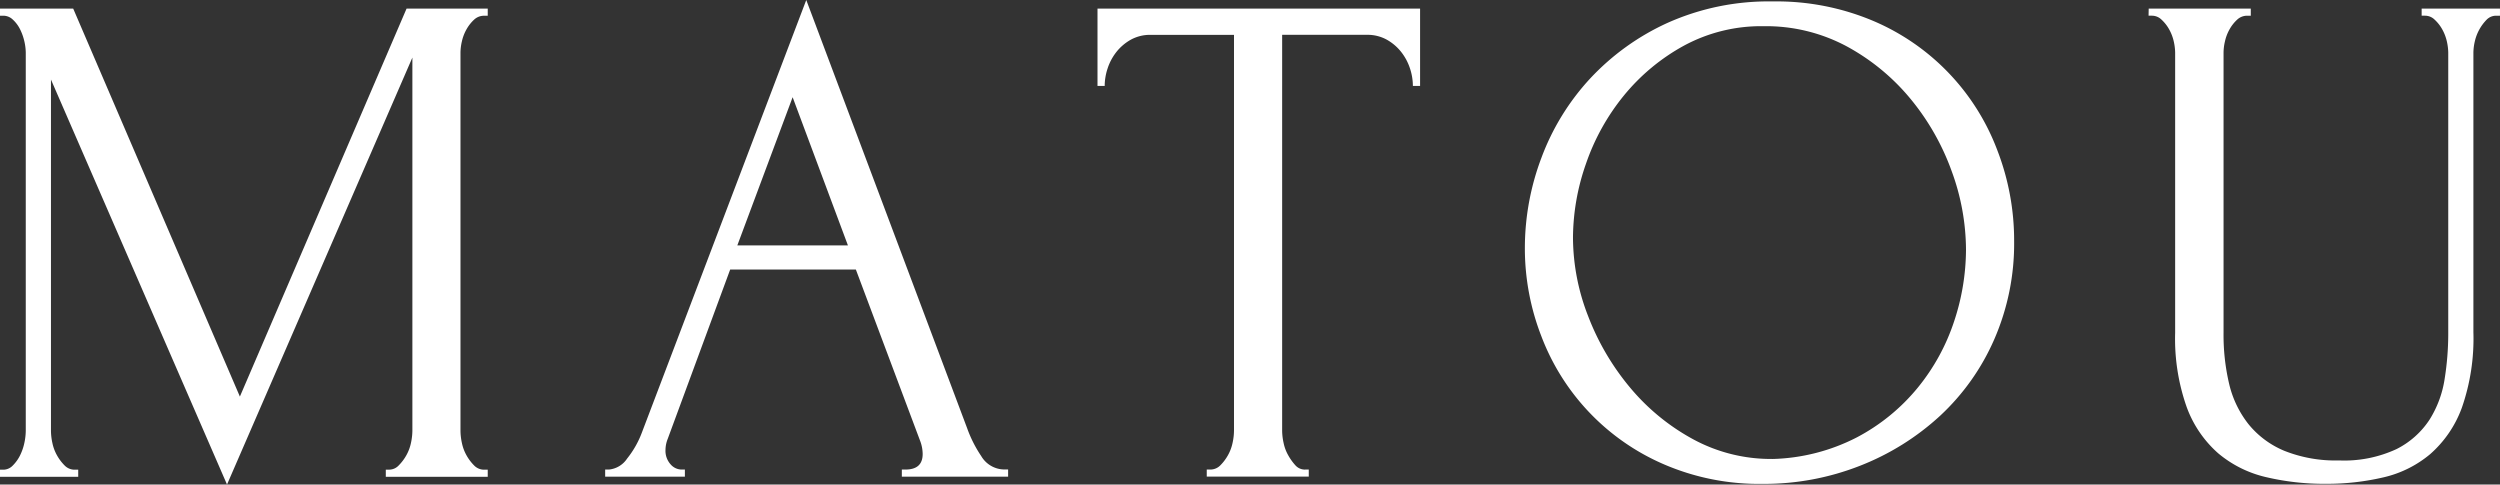 <svg xmlns="http://www.w3.org/2000/svg" width="150" height="29.073" viewBox="0 0 150 29.073">
  <rect x="0" y="0" width="150" height="29.073" fill="#333333" stroke="none"/>
  <g id="グループ_1112" data-name="グループ 1112" transform="translate(-49.435)">
    <g id="グループ_1021" data-name="グループ 1021" transform="translate(49.435 0)">
      <path id="パス_1908" data-name="パス 1908" d="M94.99,28.154h.216a.788.788,0,0,0,.559-.254,2.748,2.748,0,0,0,.453-.6,2.6,2.6,0,0,0,.281-.745,3.634,3.634,0,0,0,.086-.745V3.429L85.463,29.047,74.9,4.748V25.813a3.566,3.566,0,0,0,.086.745,2.564,2.564,0,0,0,.28.745,2.749,2.749,0,0,0,.453.6.833.833,0,0,0,.6.254h.216v.426h-4.7v-.426h.217a.79.79,0,0,0,.56-.254,2.3,2.3,0,0,0,.431-.6,3.173,3.173,0,0,0,.259-.745,3.636,3.636,0,0,0,.086-.745V3.131a3.19,3.19,0,0,0-.086-.682,3.26,3.26,0,0,0-.259-.723,1.986,1.986,0,0,0-.431-.574.822.822,0,0,0-.56-.234h-.217V.493h4.4l10,23.277,10-23.277h4.871V.919h-.216a.869.869,0,0,0-.6.234,2.33,2.33,0,0,0-.453.574,2.606,2.606,0,0,0-.28.723,3.125,3.125,0,0,0-.086.682V25.813a3.565,3.565,0,0,0,.086.745,2.564,2.564,0,0,0,.28.745,2.749,2.749,0,0,0,.453.6.832.832,0,0,0,.6.254h.216v.426H94.99Z" transform="translate(-71.842 0.025)" fill="#fff"/>
      <path id="パス_1909" data-name="パス 1909" d="M124.7,28.173h.216q1.034,0,1.034-.935a2.274,2.274,0,0,0-.129-.725l-3.879-10.34H114.4l-3.751,10.17a1.807,1.807,0,0,0-.129.639,1.215,1.215,0,0,0,.3.872.884.884,0,0,0,.647.319h.216V28.6H106.9v-.426h.216a1.475,1.475,0,0,0,1.1-.659,5.656,5.656,0,0,0,.884-1.554L118.966,0l9.655,25.7a7.485,7.485,0,0,0,.84,1.661,1.624,1.624,0,0,0,1.4.808h.216V28.6H124.7Zm-9.871-13.448h6.637l-3.318-8.893Z" transform="translate(-70.59 0)" fill="#fff"/>
      <path id="パス_1910" data-name="パス 1910" d="M147.848,28.148h.215v.425h-6.121v-.425h.216a.835.835,0,0,0,.6-.254,2.749,2.749,0,0,0,.453-.6,2.6,2.6,0,0,0,.28-.745,3.563,3.563,0,0,0,.086-.745V2.066h-5a2.393,2.393,0,0,0-1.208.3,2.923,2.923,0,0,0-.862.745,3.185,3.185,0,0,0-.516.978,3.327,3.327,0,0,0-.172,1.043h-.432V.493h19.355V5.13h-.432a3.389,3.389,0,0,0-.172-1.043,3.21,3.21,0,0,0-.517-.978,2.921,2.921,0,0,0-.862-.745,2.388,2.388,0,0,0-1.207-.3h-5.086V25.807a3.5,3.5,0,0,0,.087.745,2.534,2.534,0,0,0,.28.745,3.231,3.231,0,0,0,.43.6.768.768,0,0,0,.582.254" transform="translate(-69.537 0.025)" fill="#fff"/>
      <path id="パス_1911" data-name="パス 1911" d="M175.109.082a14.9,14.9,0,0,1,6.035,1.171A13.648,13.648,0,0,1,188.579,9a15.026,15.026,0,0,1,1.013,5.469,14.369,14.369,0,0,1-1.186,5.873,13.757,13.757,0,0,1-3.255,4.6,15.3,15.3,0,0,1-4.806,3,15.7,15.7,0,0,1-5.841,1.086,14.407,14.407,0,0,1-5.97-1.192,13.621,13.621,0,0,1-7.307-7.662,14.559,14.559,0,0,1-.991-5.32,15.311,15.311,0,0,1,.991-5.384,14.365,14.365,0,0,1,2.91-4.746,14.618,14.618,0,0,1,4.676-3.363A14.838,14.838,0,0,1,175.109.082m-.022,27.453a11.678,11.678,0,0,0,5.074-1.3,11.838,11.838,0,0,0,3.649-2.979,12.42,12.42,0,0,0,2.181-3.979,13.759,13.759,0,0,0,.713-4.3,13.813,13.813,0,0,0-.864-4.724,14.546,14.546,0,0,0-2.461-4.321,12.963,12.963,0,0,0-3.822-3.15,10.248,10.248,0,0,0-4.989-1.214,9.731,9.731,0,0,0-4.793,1.171,12.224,12.224,0,0,0-3.606,3A13.273,13.273,0,0,0,163.9,9.828a13.542,13.542,0,0,0-.777,4.428,13.046,13.046,0,0,0,.906,4.7,15.062,15.062,0,0,0,2.505,4.277,12.985,12.985,0,0,0,3.779,3.108,9.79,9.79,0,0,0,4.772,1.192" transform="translate(-68.744 0.004)" fill="#fff"/>
      <path id="パス_1912" data-name="パス 1912" d="M196.275.492H202.4V.918h-.216a.868.868,0,0,0-.6.235,2.325,2.325,0,0,0-.453.573,2.613,2.613,0,0,0-.279.724,3.057,3.057,0,0,0-.086.681V19.939A12.807,12.807,0,0,0,201.1,23a6.167,6.167,0,0,0,1.164,2.426,5.455,5.455,0,0,0,2.155,1.6,8.276,8.276,0,0,0,3.276.575,7.443,7.443,0,0,0,3.449-.681,5.109,5.109,0,0,0,1.982-1.766,6.394,6.394,0,0,0,.906-2.448,17.333,17.333,0,0,0,.216-2.681V3.13a3.258,3.258,0,0,0-.086-.681,2.682,2.682,0,0,0-.281-.724,2.325,2.325,0,0,0-.453-.573.817.817,0,0,0-.56-.235h-.216V.492h4.7V.918h-.215a.791.791,0,0,0-.582.235,2.722,2.722,0,0,0-.712,1.3,3.186,3.186,0,0,0-.086.681V19.9a12.611,12.611,0,0,1-.69,4.532,6.811,6.811,0,0,1-1.9,2.788,6.7,6.7,0,0,1-2.823,1.4,14.837,14.837,0,0,1-3.427.383,15.16,15.16,0,0,1-3.6-.4,6.863,6.863,0,0,1-2.866-1.425,6.791,6.791,0,0,1-1.9-2.788,12.308,12.308,0,0,1-.689-4.448V3.13a3.255,3.255,0,0,0-.086-.681,2.679,2.679,0,0,0-.281-.724,2.323,2.323,0,0,0-.453-.573.819.819,0,0,0-.56-.235h-.215Z" transform="translate(-67.353 0.025)" fill="#fff"/>
    </g>
  </g>
</svg>
